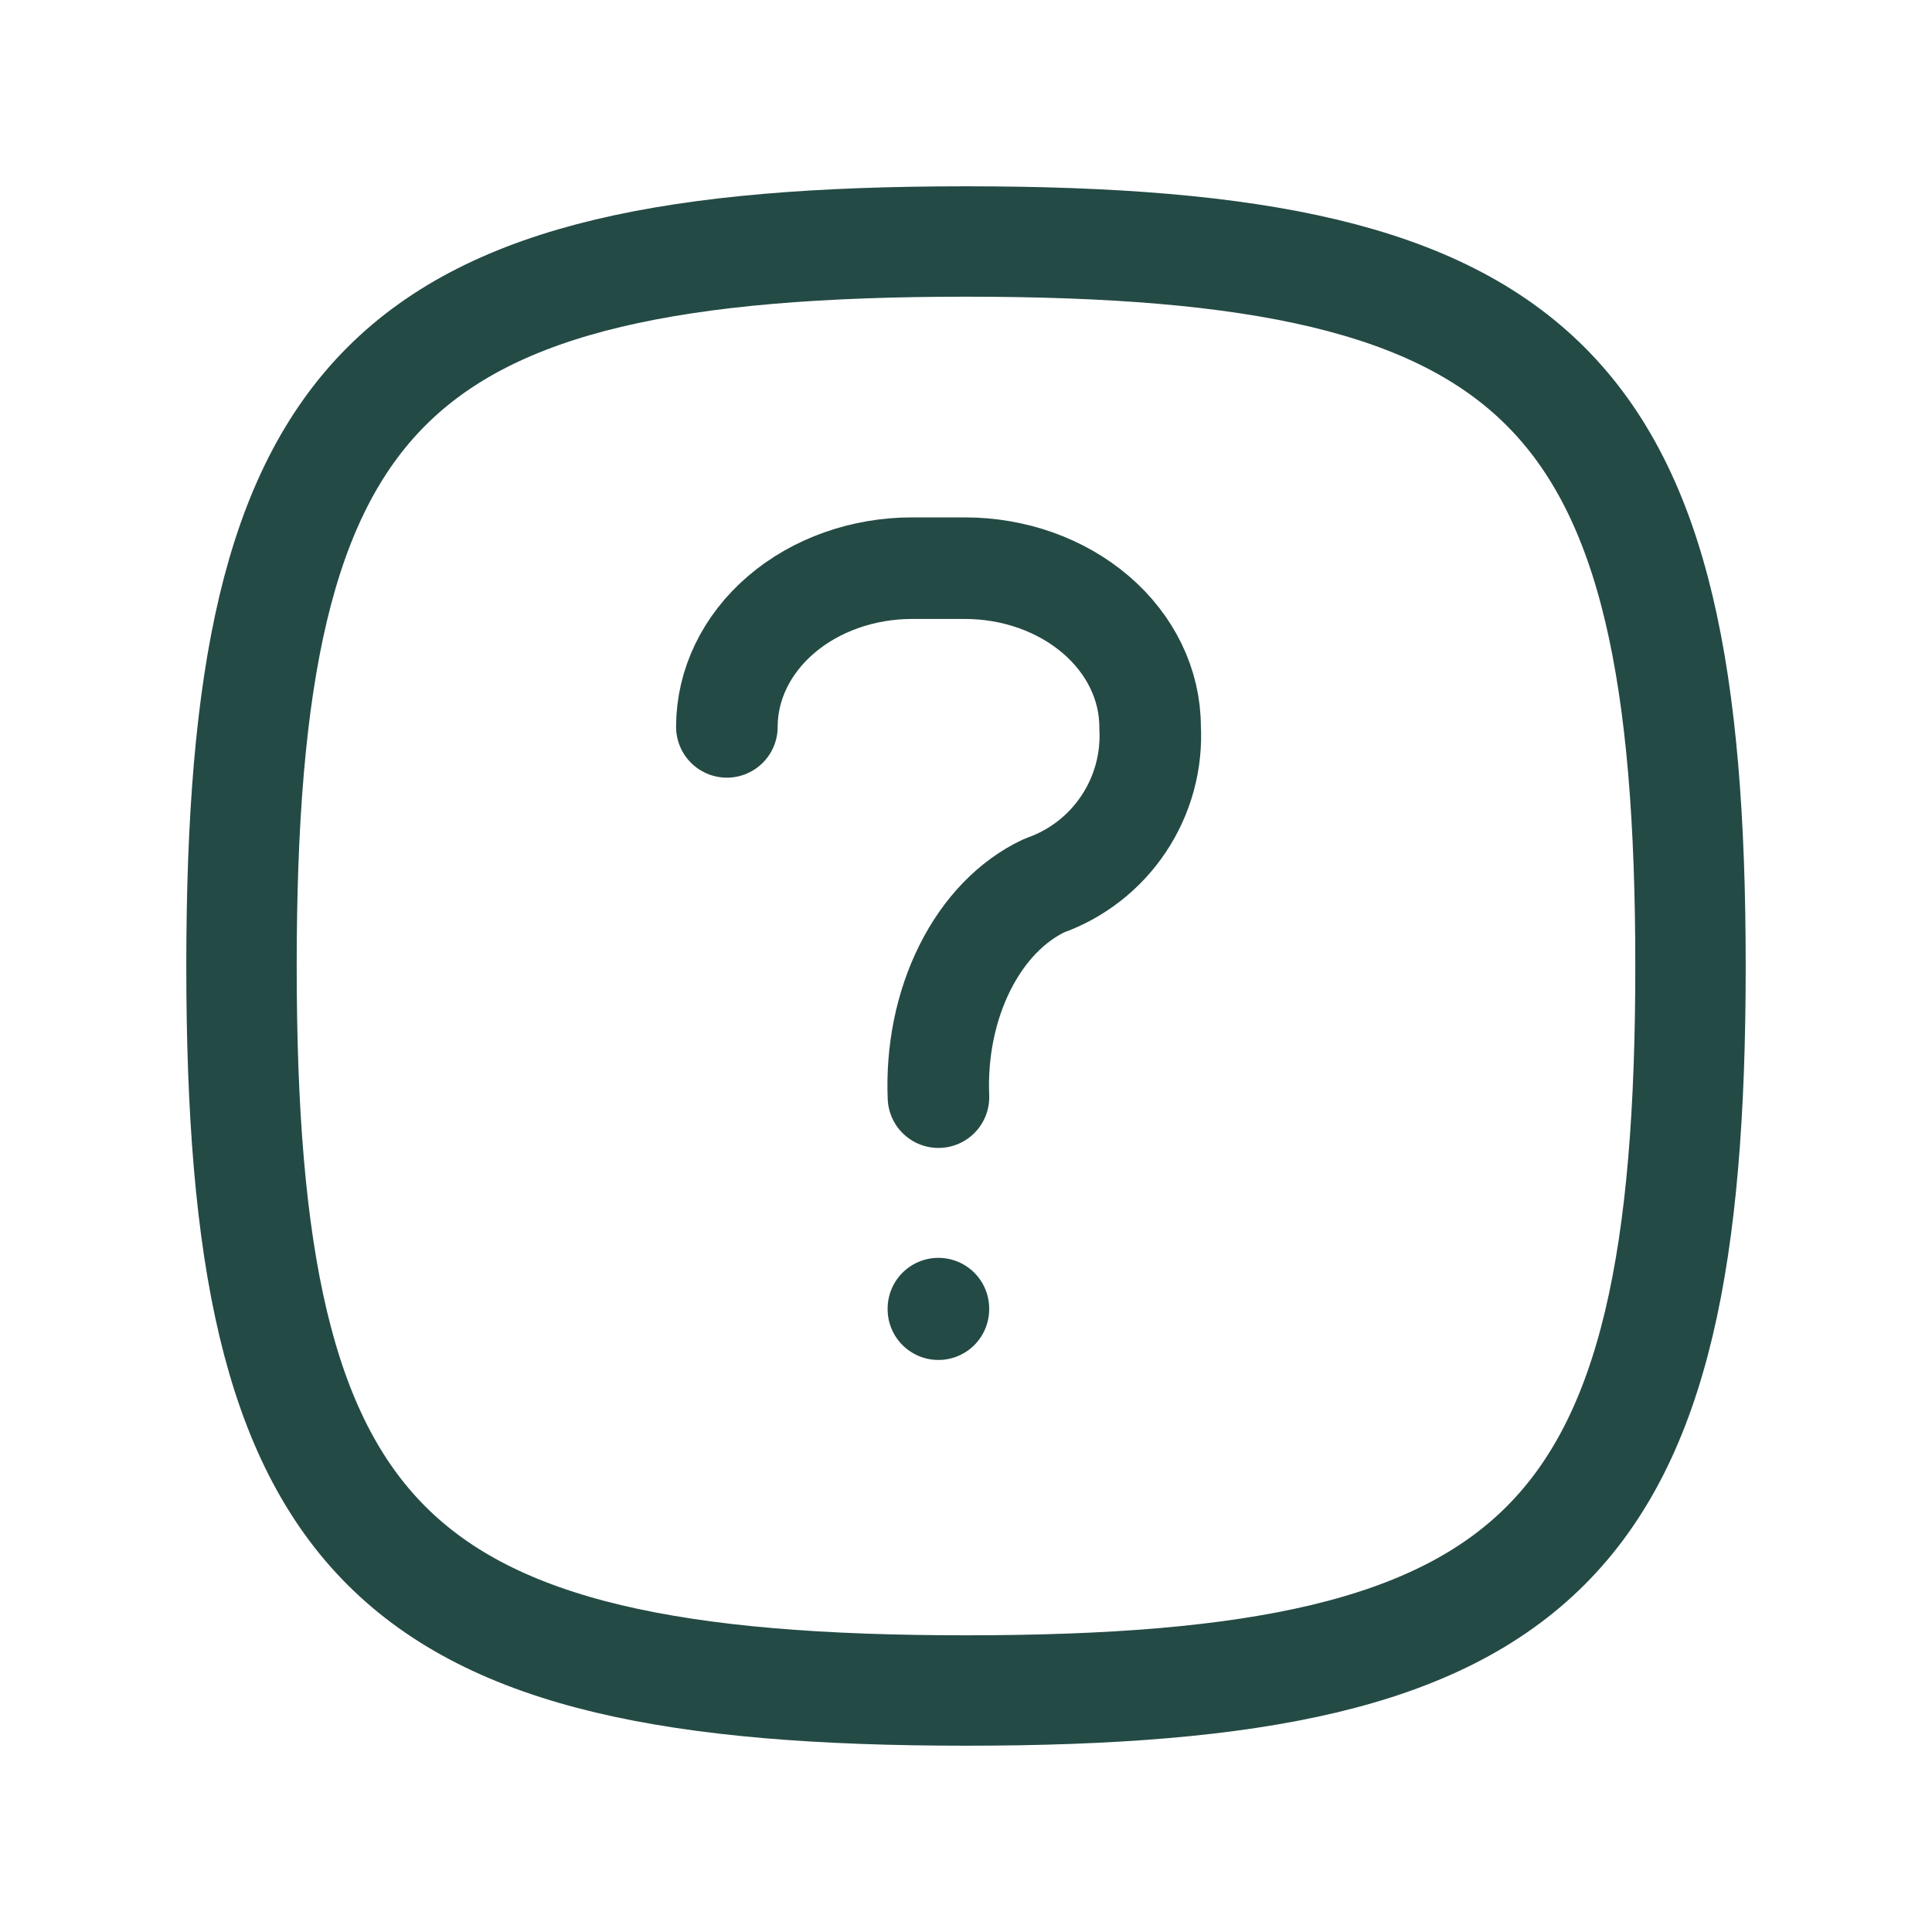 <svg width="35" height="35" viewBox="0 0 35 35" fill="none" xmlns="http://www.w3.org/2000/svg">
<path d="M17.5 4.375C28 4.375 30.625 7 30.625 17.5C30.625 28 28 30.625 17.5 30.625C7 30.625 4.375 28 4.375 17.5C4.375 7 7 4.375 17.5 4.375Z" stroke="#244A45" stroke-width="2" stroke-linecap="round" stroke-linejoin="round"/>
<path d="M13.168 13.168C13.168 12.405 13.521 11.674 14.15 11.135C14.779 10.596 15.633 10.293 16.522 10.293H17.48C18.37 10.293 19.223 10.596 19.852 11.135C20.481 11.674 20.835 12.405 20.835 13.168C20.87 13.79 20.702 14.407 20.356 14.925C20.011 15.444 19.506 15.836 18.918 16.043C18.33 16.319 17.825 16.841 17.48 17.533C17.134 18.224 16.966 19.047 17.001 19.876" stroke="#244A45" stroke-width="1.84" stroke-linecap="round" stroke-linejoin="round"/>
<path d="M17 23.707V23.717" stroke="#244A45" stroke-width="1.84" stroke-linecap="round" stroke-linejoin="round"/>
</svg>
